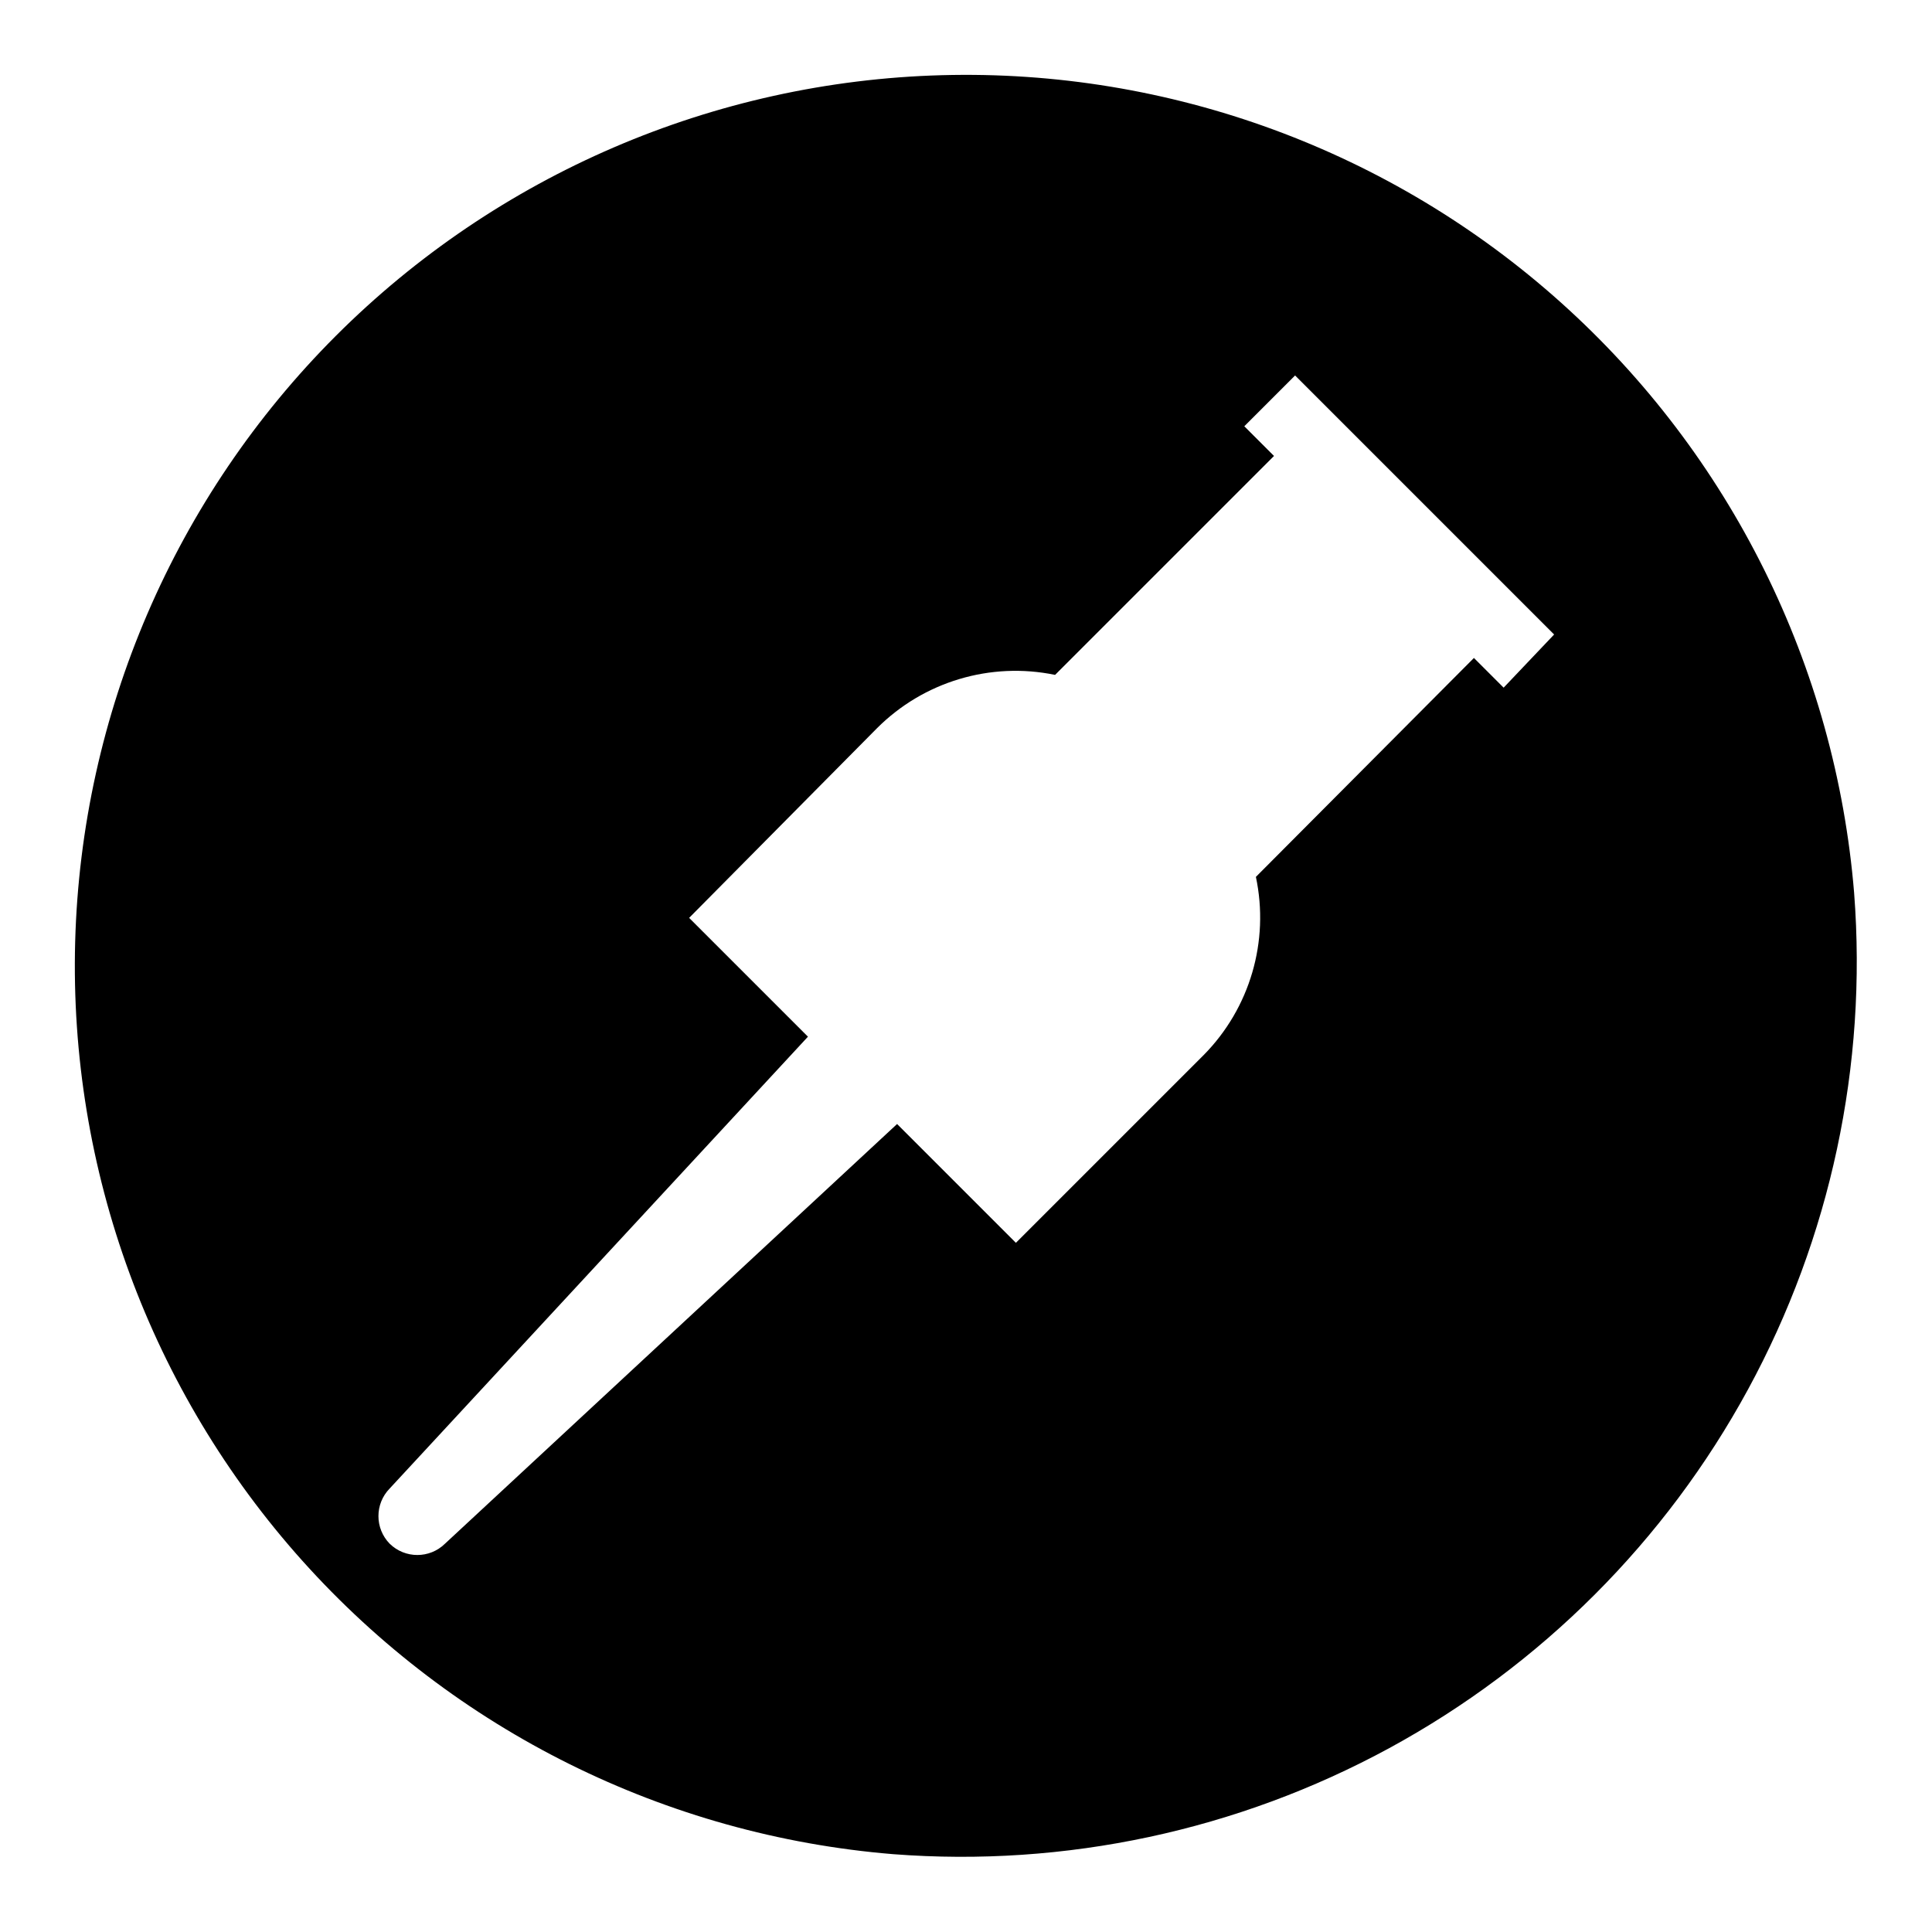 <?xml version="1.0" encoding="UTF-8"?>
<!-- Uploaded to: ICON Repo, www.iconrepo.com, Generator: ICON Repo Mixer Tools -->
<svg fill="#000000" width="800px" height="800px" version="1.1" viewBox="144 144 512 512" xmlns="http://www.w3.org/2000/svg">
 <path d="m635.37 380.71c-4.934-60.203-32.75-116.23-77.727-156.55-44.977-40.324-103.7-61.879-164.08-60.234-60.387 1.648-117.84 26.371-160.56 69.082-42.711 42.715-67.434 100.17-69.082 160.56-1.645 60.383 19.91 119.1 60.234 164.08 40.32 44.977 96.348 72.793 156.55 77.727 45.621 3.508 91.281-6.258 131.48-28.113 40.195-21.859 73.211-54.875 95.07-95.07 21.855-40.195 31.621-85.855 28.113-131.48zm-92.891-54.473-7.871-7.871-57.781 58.016c3.621 17.07-1.586 34.82-13.852 47.23l-49.75 49.75-31.488-31.488-119.82 111.23c-4.066 3.981-10.57 3.981-14.641 0-3.981-4.07-3.981-10.574 0-14.641l110.84-119.73-31.488-31.488 49.75-50.223c12.348-12.383 30.105-17.711 47.23-14.172l58.016-58.016-7.871-7.871 13.461-13.461 68.645 68.645z"/>
</svg>